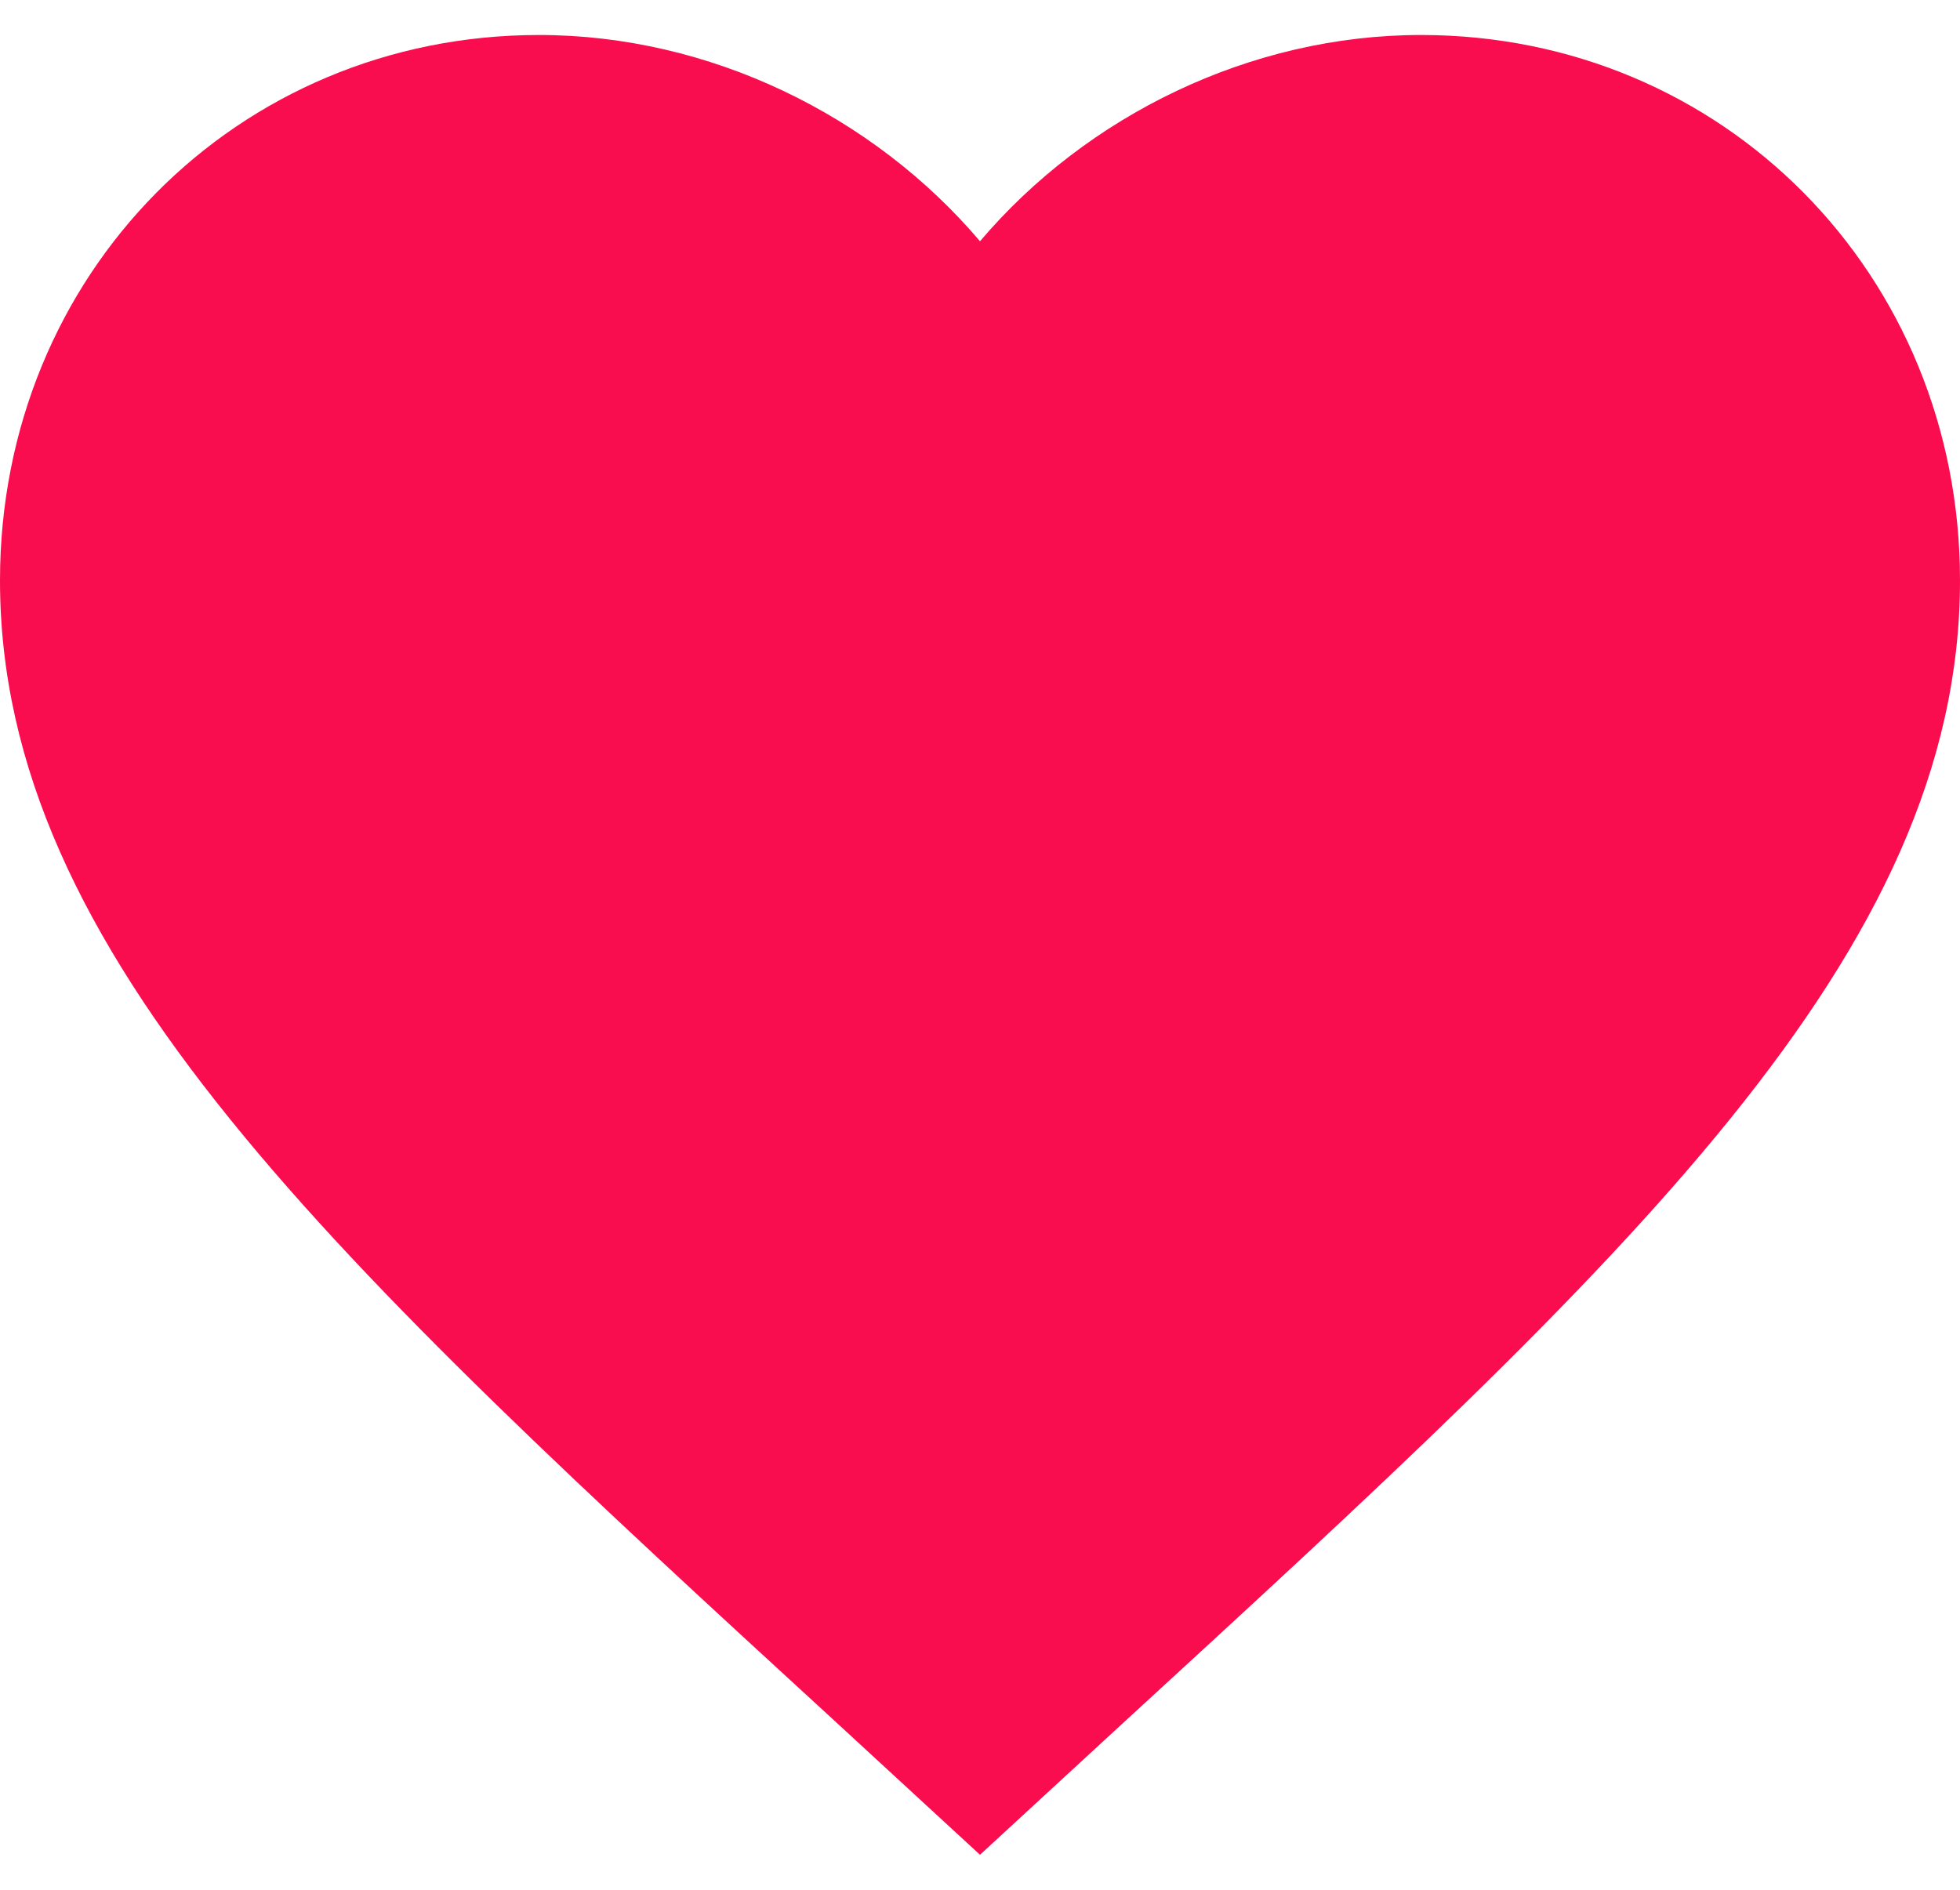 <svg width="28" height="27" viewBox="0 0 28 27" fill="none" xmlns="http://www.w3.org/2000/svg">
<path d="M14 26.5L11.97 24.63C4.76 18.013 0 13.635 0 8.293C0 3.915 3.388 0.5 7.7 0.5C10.136 0.5 12.474 1.648 14 3.447C15.526 1.648 17.864 0.5 20.3 0.5C24.612 0.5 28 3.915 28 8.293C28 13.635 23.24 18.013 16.03 24.63L14 26.5Z" fill="#FA0D4E"/>
</svg>
